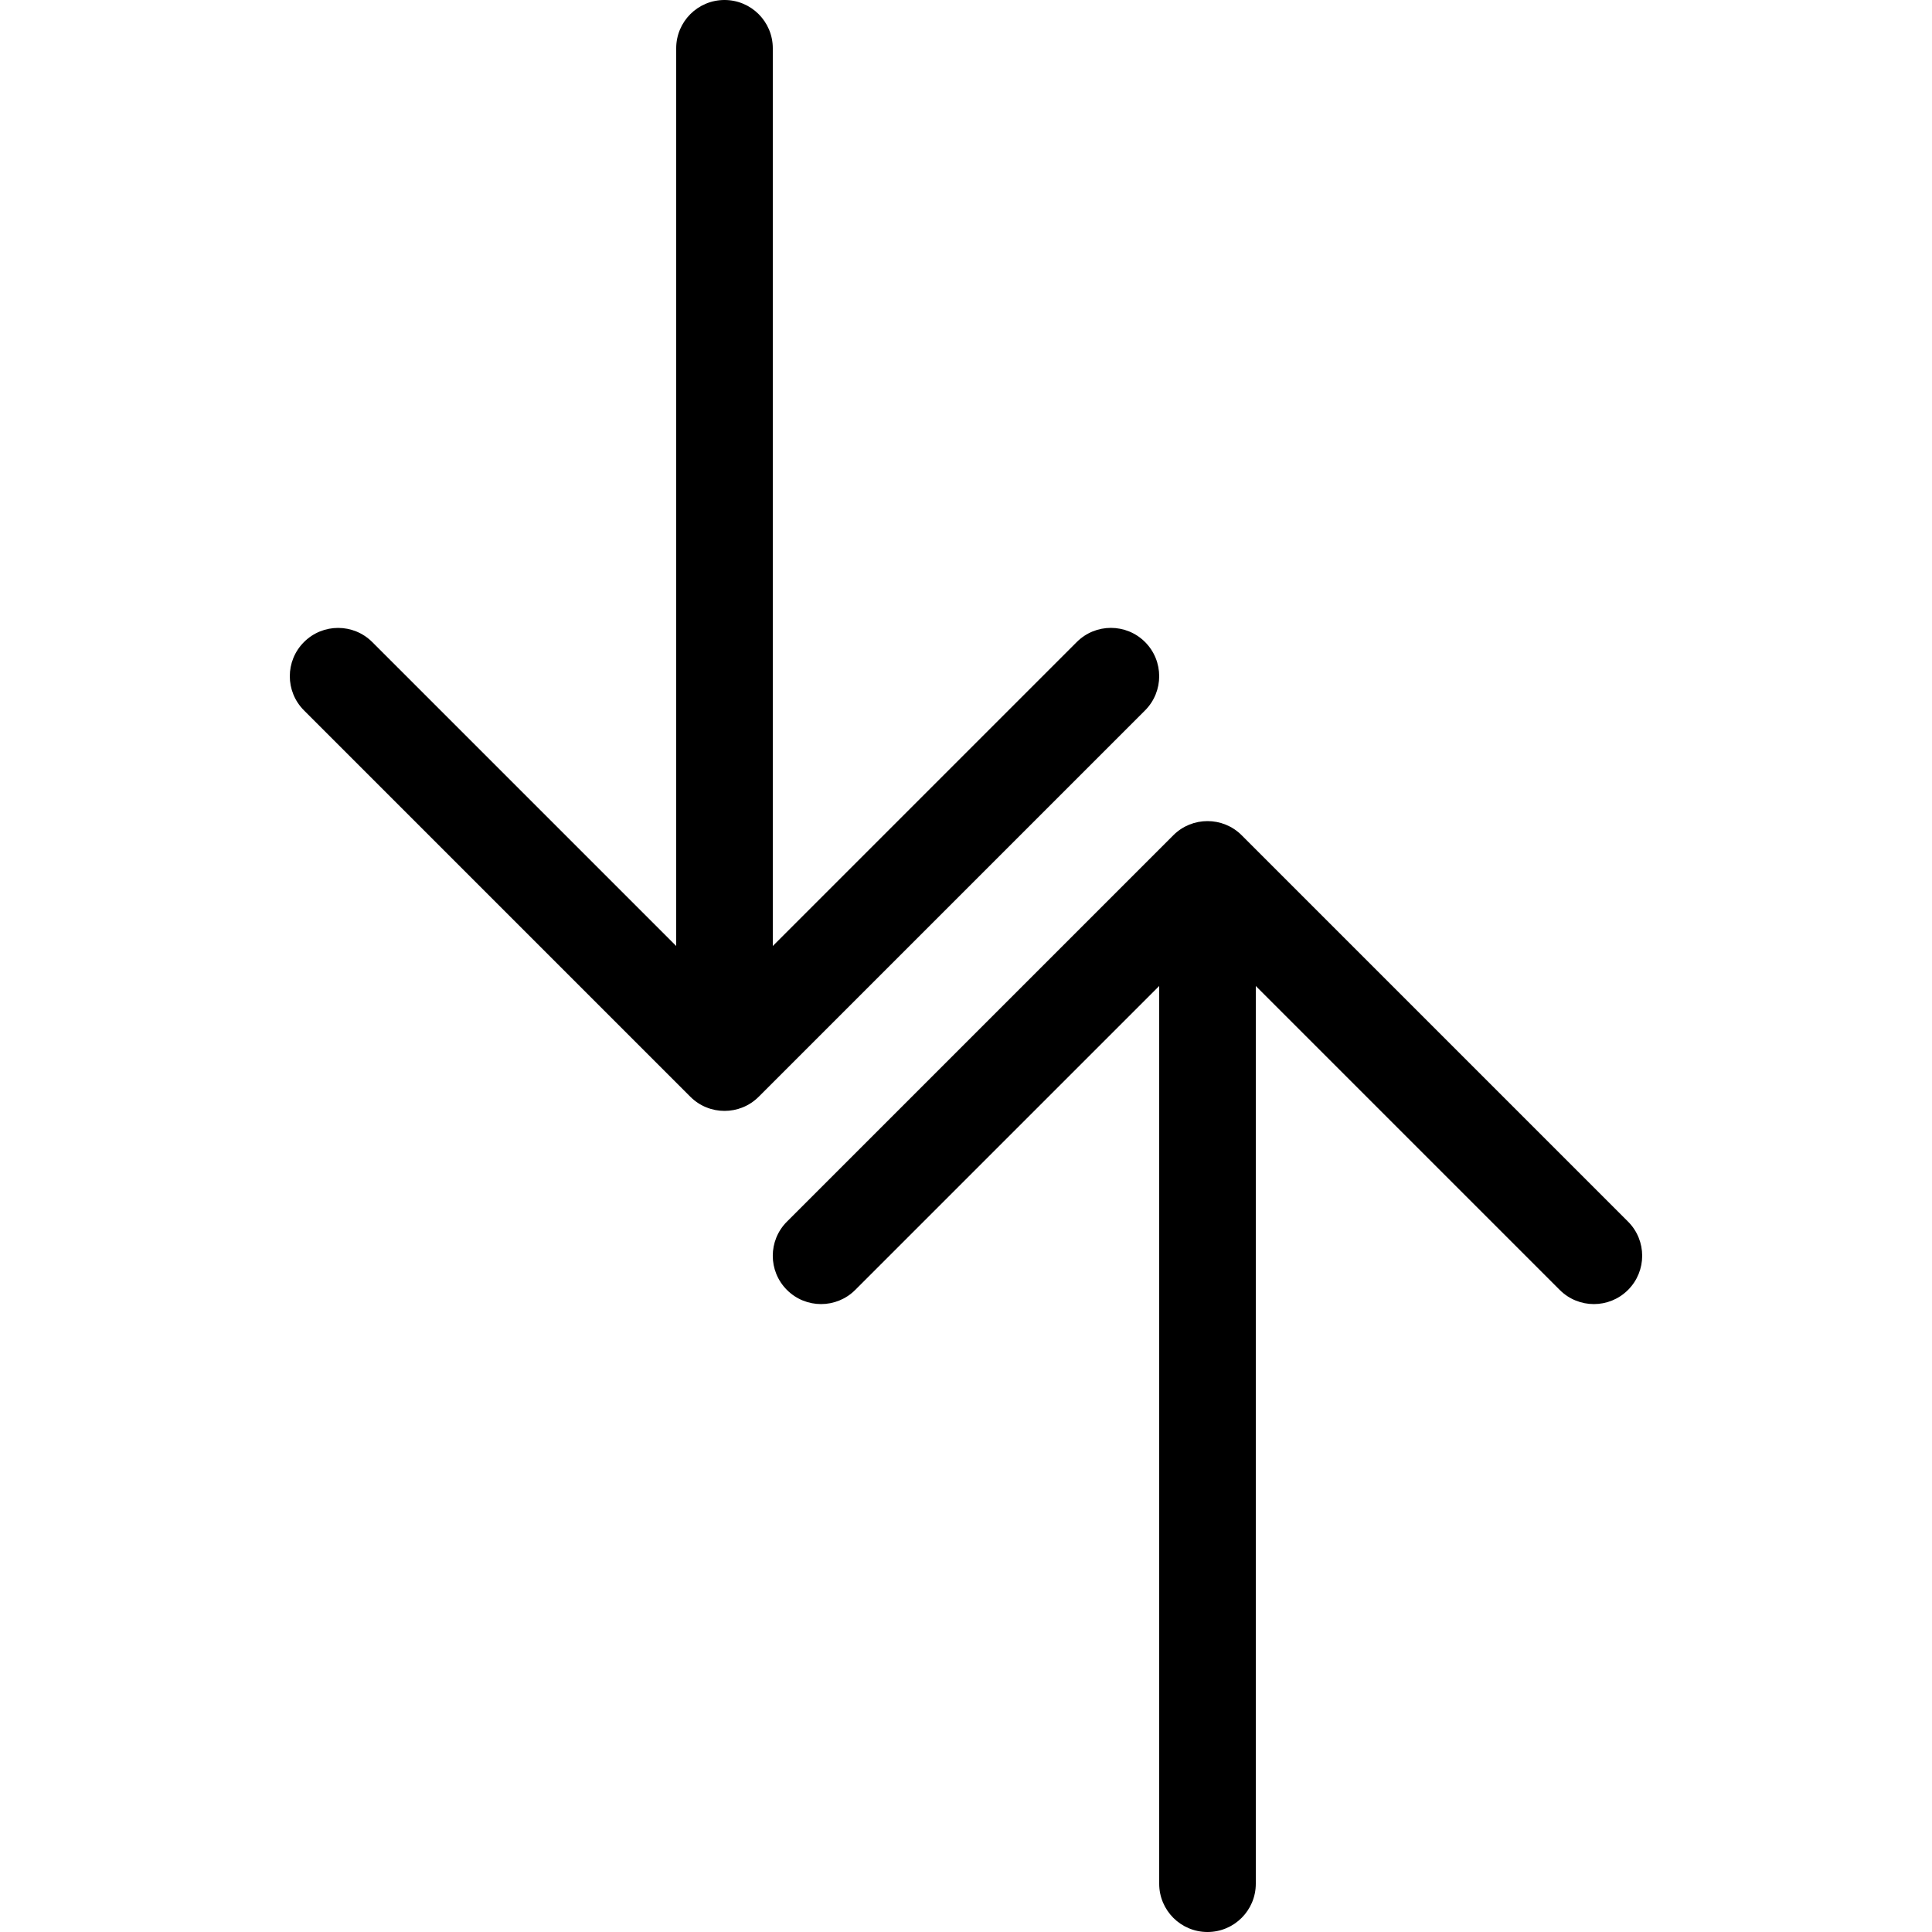 <?xml version="1.0" encoding="iso-8859-1"?>
<!-- Uploaded to: SVG Repo, www.svgrepo.com, Generator: SVG Repo Mixer Tools -->
<svg fill="#000000" height="800px" width="800px" version="1.1" id="Layer_1" xmlns="http://www.w3.org/2000/svg" xmlns:xlink="http://www.w3.org/1999/xlink" 
	 viewBox="0 0 512 512" xml:space="preserve">
<g>
	<g>
		<path d="M303.453,170.146c-5.001-5.001-13.099-5.001-18.099,0l-80.555,80.555V12.8c0-7.074-5.726-12.8-12.8-12.8
			s-12.8,5.726-12.8,12.8v237.901l-80.546-80.546c-5.001-5.001-13.099-5.001-18.099,0c-5.001,5.001-5.001,13.099,0,18.099
			l102.4,102.4c2.5,2.5,5.777,3.746,9.054,3.746s6.554-1.246,9.054-3.746l102.4-102.4
			C308.445,183.253,308.445,175.147,303.453,170.146z"/>
	</g>
</g>
<g>
	<g>
		<path d="M431.453,323.746l-102.4-102.4c-2.5-2.5-5.777-3.746-9.054-3.746s-6.554,1.246-9.054,3.746l-102.4,102.4
			c-5.001,5-5.001,13.099,0,18.099c5.001,5,13.099,5,18.099,0l80.555-80.546V499.2c0,7.074,5.726,12.8,12.8,12.8
			c7.074,0,12.8-5.726,12.8-12.8V261.299l80.546,80.546c5.001,5.001,13.099,5.001,18.099,0
			C436.445,336.845,436.445,328.747,431.453,323.746z"/>
	</g>
</g>
</svg>